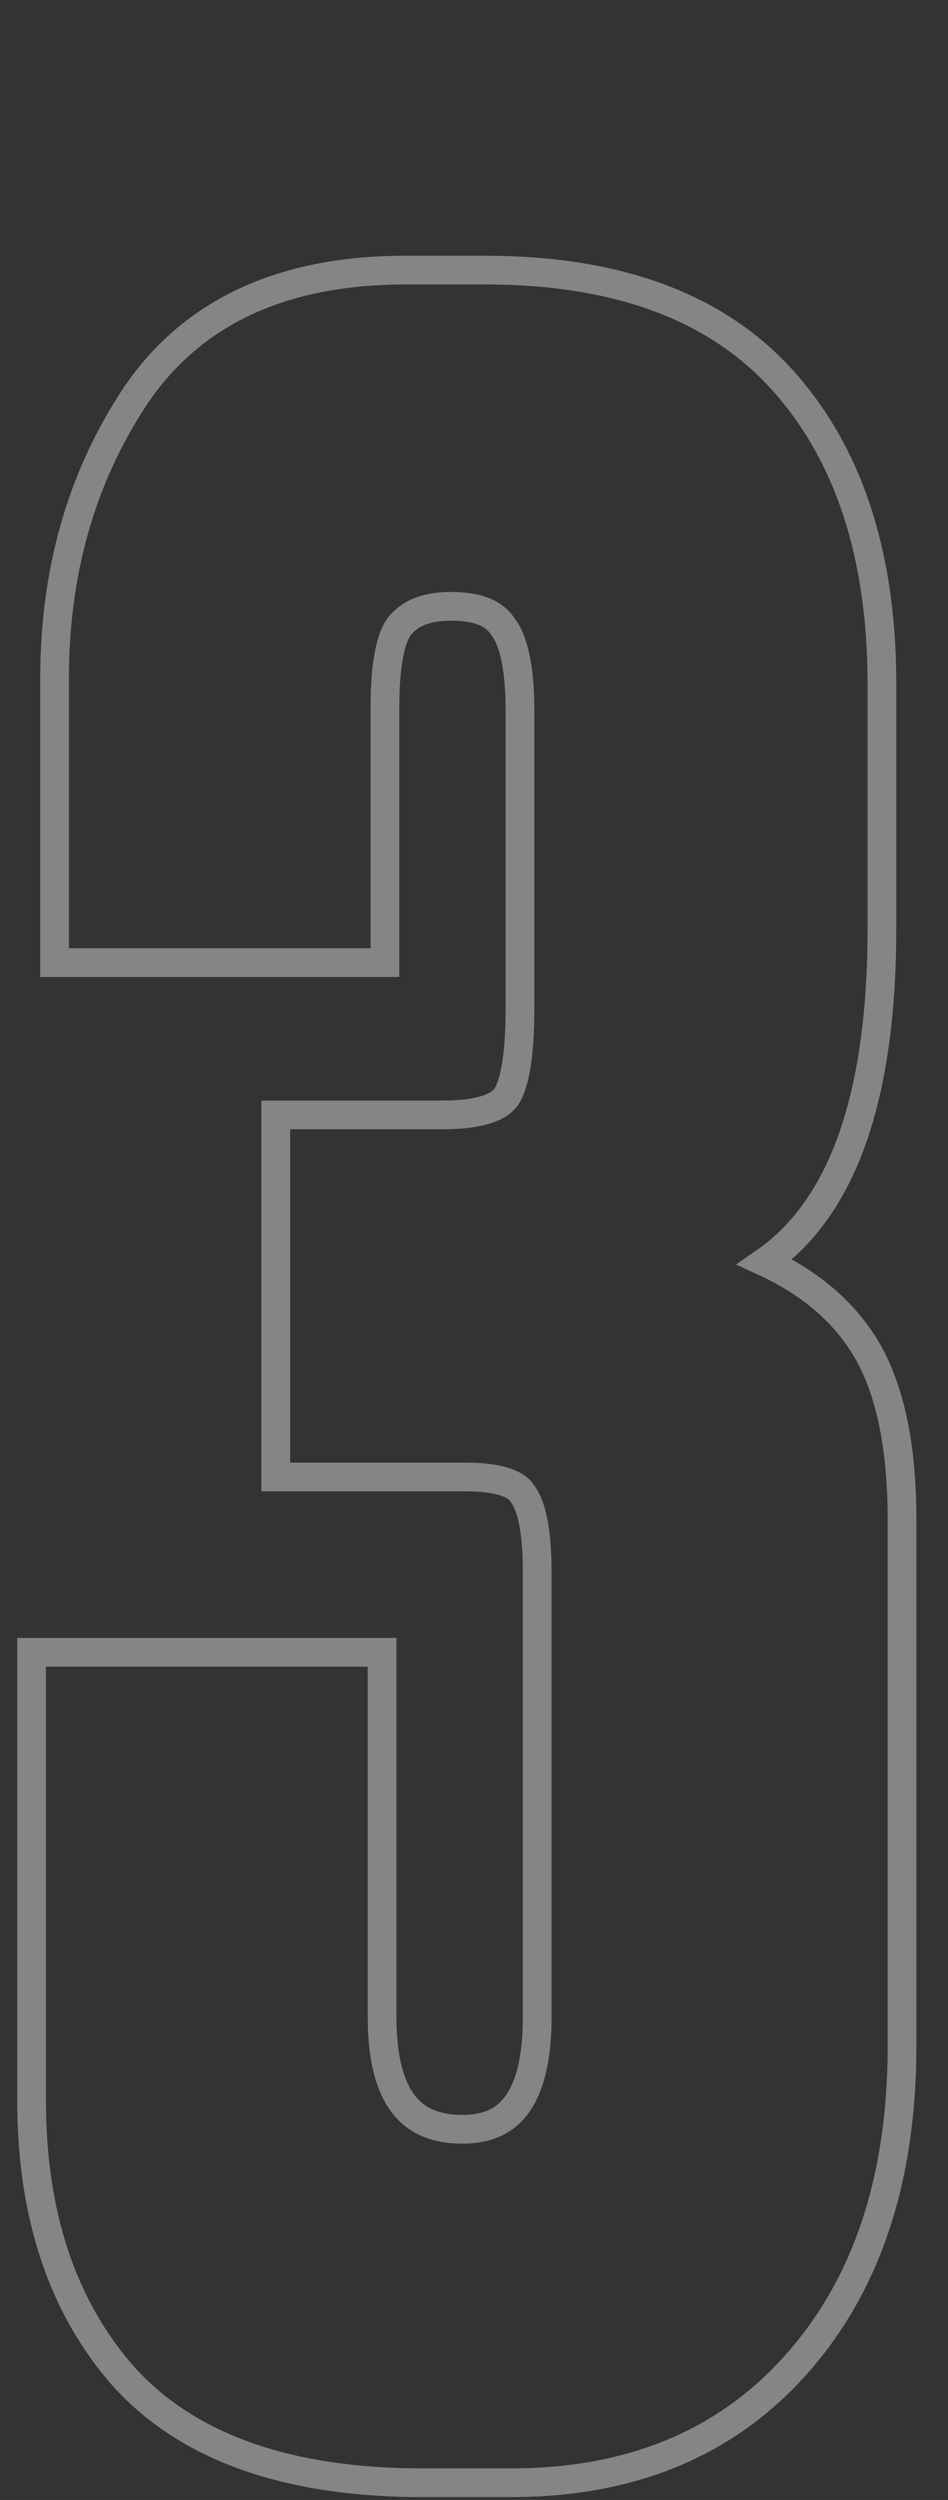 <?xml version="1.0" encoding="UTF-8"?> <svg xmlns="http://www.w3.org/2000/svg" width="33" height="87" viewBox="0 0 33 87" fill="none"><rect x="0" y="0" width="33" height="87" fill="#333333" stroke="none"/> <path opacity="0.4" d="M12.9 33.5H13.4V33V24.6C13.4 23.852 13.449 23.245 13.541 22.77C13.633 22.292 13.763 21.985 13.898 21.803C14.242 21.363 14.804 21.1 15.7 21.1C16.685 21.1 17.216 21.375 17.484 21.777L17.494 21.793L17.505 21.807C17.863 22.266 18.1 23.183 18.1 24.7V35.1C18.1 35.95 18.051 36.636 17.958 37.163C17.863 37.701 17.73 38.026 17.6 38.2C17.483 38.356 17.271 38.509 16.903 38.622C16.534 38.736 16.038 38.8 15.4 38.8H10.1H9.6V39.3V50.9V51.4H10.1H16.2C16.804 51.4 17.262 51.464 17.592 51.574C17.919 51.683 18.089 51.826 18.176 51.965L18.187 51.983L18.2 52C18.338 52.184 18.467 52.486 18.56 52.948C18.651 53.405 18.7 53.986 18.7 54.7V70.2C18.7 71.623 18.447 72.601 18.016 73.212C17.609 73.791 16.999 74.1 16.1 74.1C15.122 74.1 14.461 73.781 14.025 73.2C13.569 72.591 13.3 71.618 13.3 70.2V58V57.5H12.8H1.6H1.1V58V73.1C1.1 77.058 2.16 80.286 4.326 82.731L4.326 82.731L4.331 82.737C6.594 85.213 10.088 86.4 14.7 86.4H17.8C21.919 86.4 25.23 85.055 27.672 82.334C30.175 79.553 31.4 75.823 31.4 71.2V52.9C31.4 50.259 30.962 48.178 30.019 46.727C29.241 45.529 28.099 44.597 26.625 43.918C29.409 41.983 30.7 38.014 30.7 32.3V23.8C30.7 19.383 29.578 15.851 27.273 13.267C24.948 10.66 21.457 9.4 16.9 9.4H14.1C9.843 9.4 6.665 10.851 4.684 13.823L4.684 13.822L4.683 13.825C2.823 16.648 1.9 19.912 1.9 23.6V33V33.5H2.4H12.9Z" stroke="white"></path> </svg> 